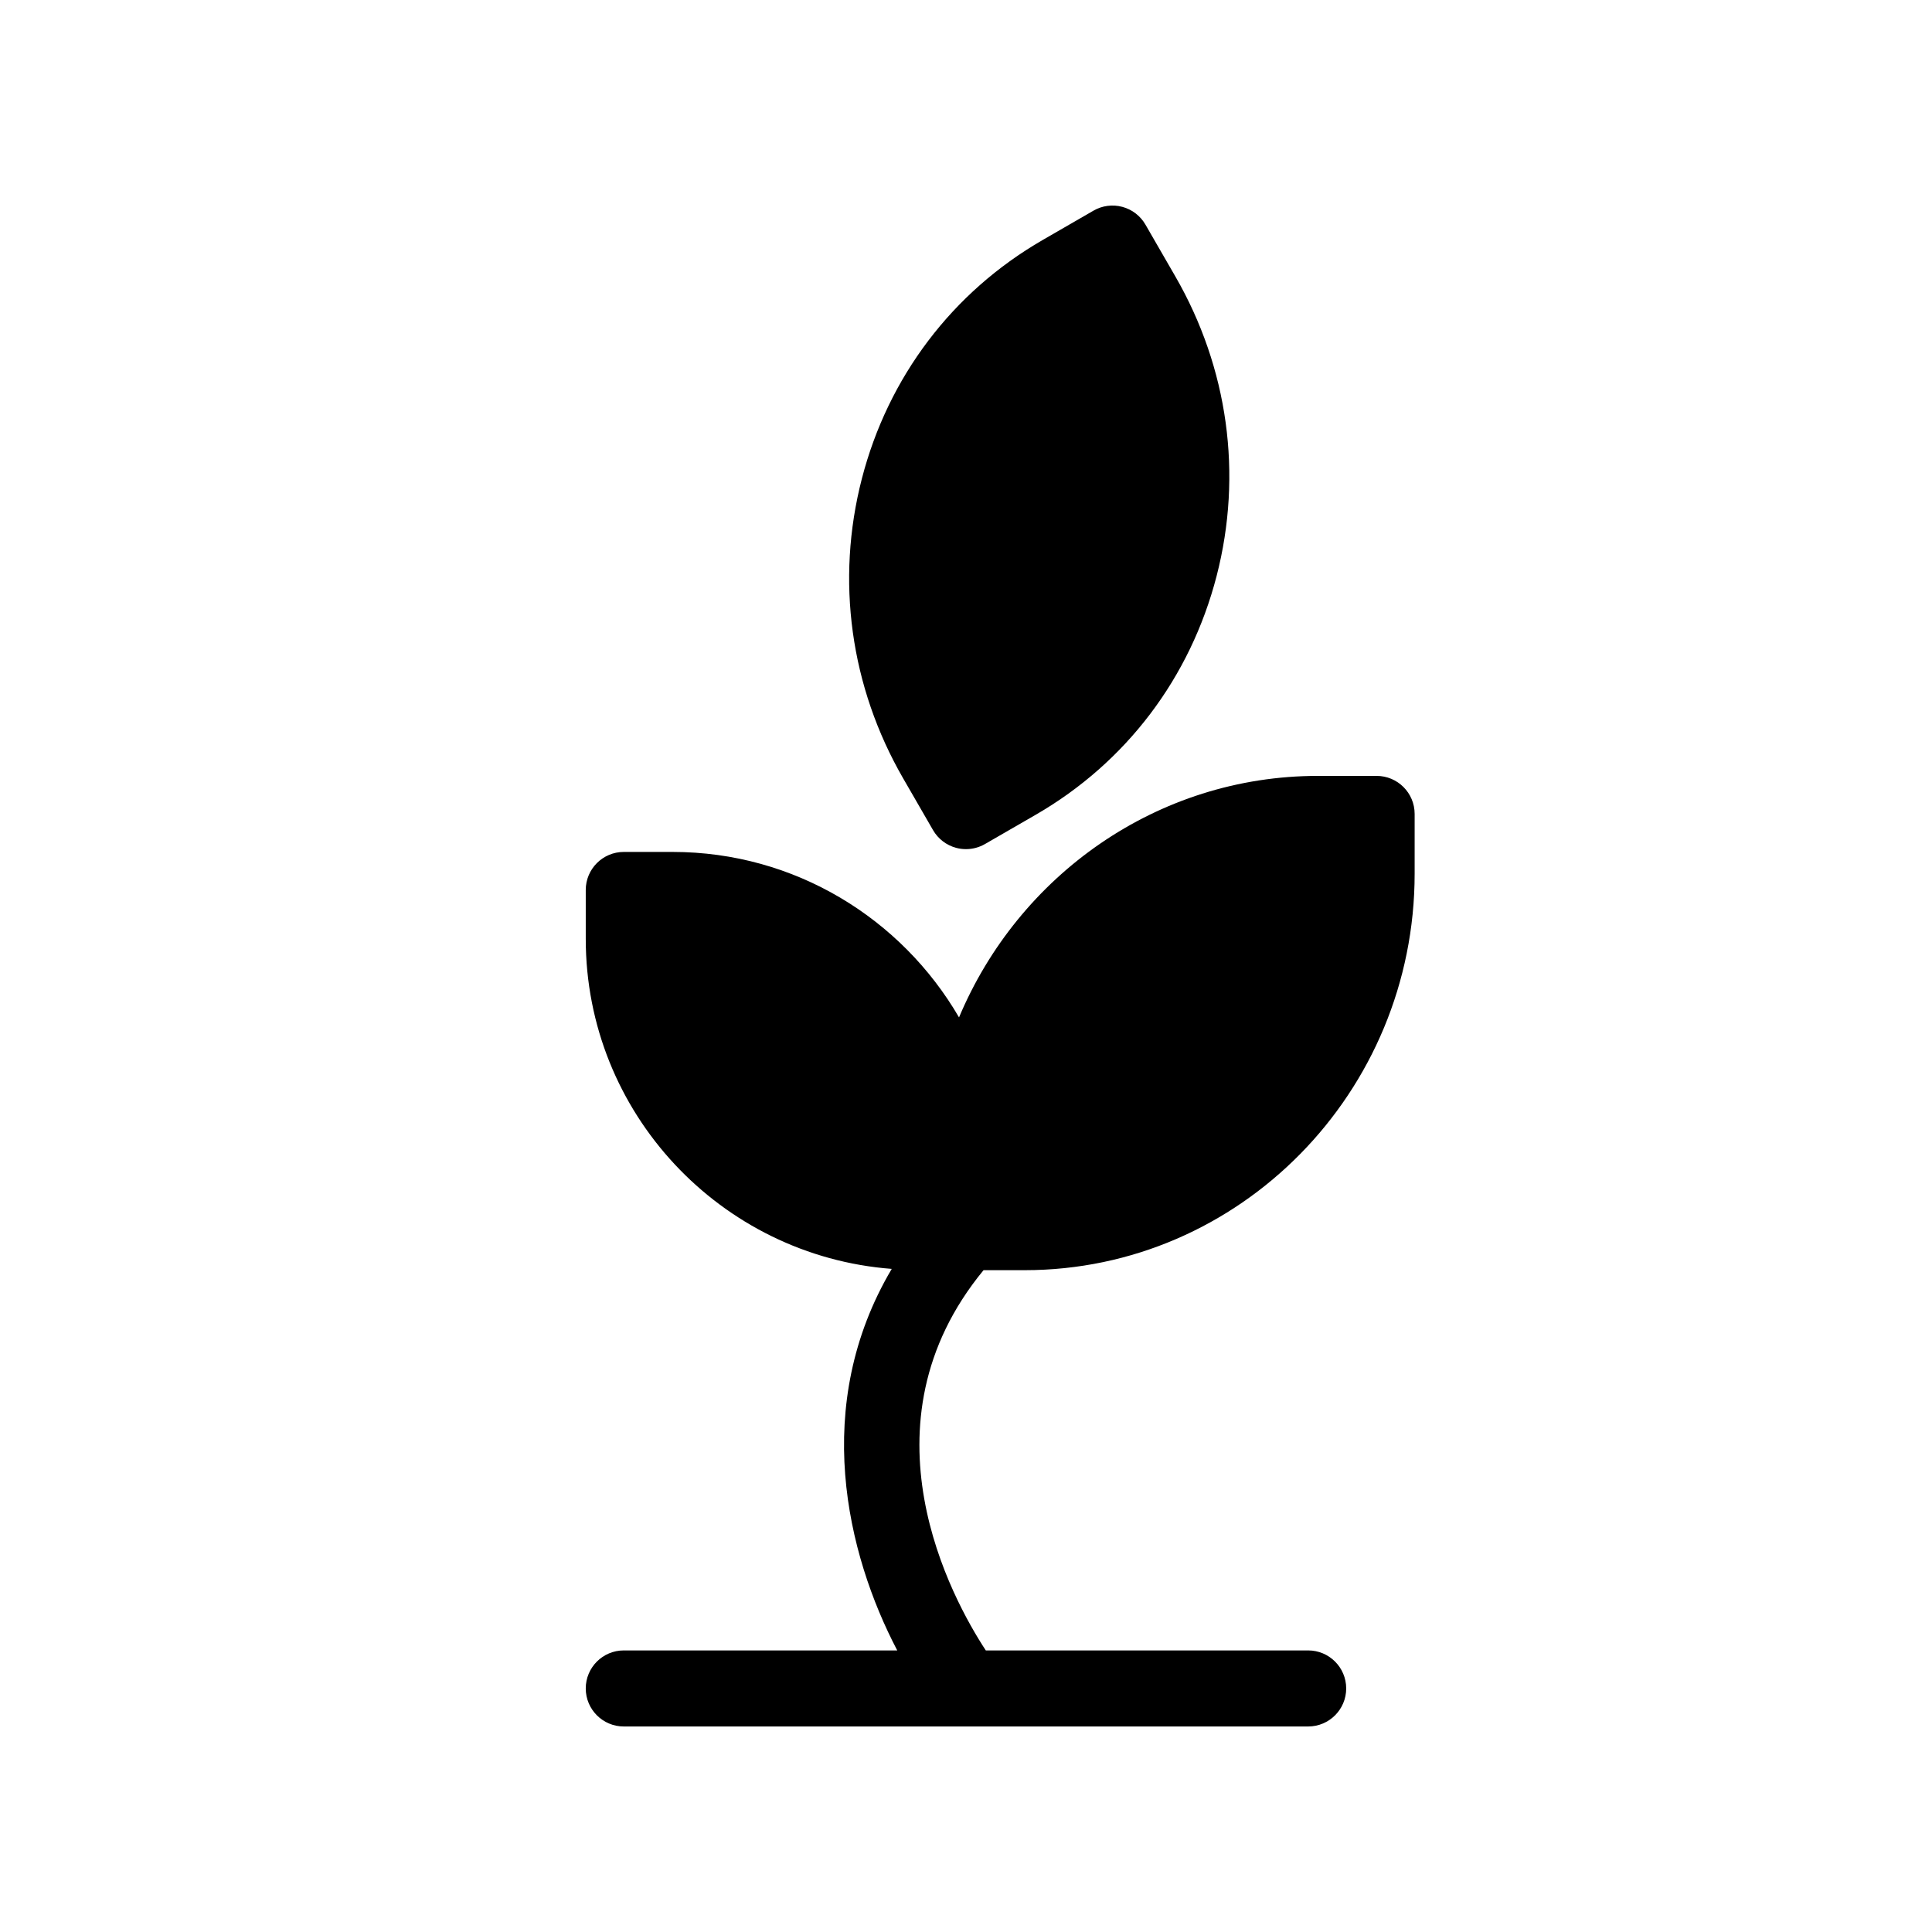 <?xml version="1.0" encoding="UTF-8"?>
<!-- Uploaded to: ICON Repo, www.svgrepo.com, Generator: ICON Repo Mixer Tools -->
<svg fill="#000000" width="800px" height="800px" version="1.1" viewBox="144 144 512 512" xmlns="http://www.w3.org/2000/svg">
 <path d="m383.35 350.28c-14.012-24.277-17.906-52.477-10.957-79.395 6.969-26.988 23.988-49.457 47.926-63.285l13.461-7.773c2.312-1.34 5.074-1.703 7.648-1.008 2.586 0.691 4.781 2.379 6.121 4.695l7.914 13.715c14.012 24.277 17.906 52.477 10.957 79.395-6.969 26.988-23.988 49.457-47.926 63.285l-13.461 7.769c-1.547 0.891-3.285 1.352-5.039 1.352-0.875 0-1.754-0.109-2.609-0.344-2.586-0.691-4.781-2.379-6.121-4.695zm21.297 130.33h10.898c56.984 0 103.35-47.137 103.35-105.08v-15.832c0-5.562-4.516-10.078-10.078-10.078h-15.543c-42.656 0-79.355 26.414-95.121 64-15.215-26.168-43.496-43.848-75.891-43.848h-12.953c-5.562 0-10.078 4.516-10.078 10.078v12.953c0 46.148 35.805 84.012 81.09 87.465-21.422 36.18-11.961 75.492 1.457 101.11h-72.469c-5.562 0-10.078 4.516-10.078 10.078s4.516 10.078 10.078 10.078h181.37c5.562 0 10.078-4.516 10.078-10.078s-4.516-10.078-10.078-10.078h-85.43c-8.949-13.645-34.332-59.793-0.605-100.76z"/>
</svg>